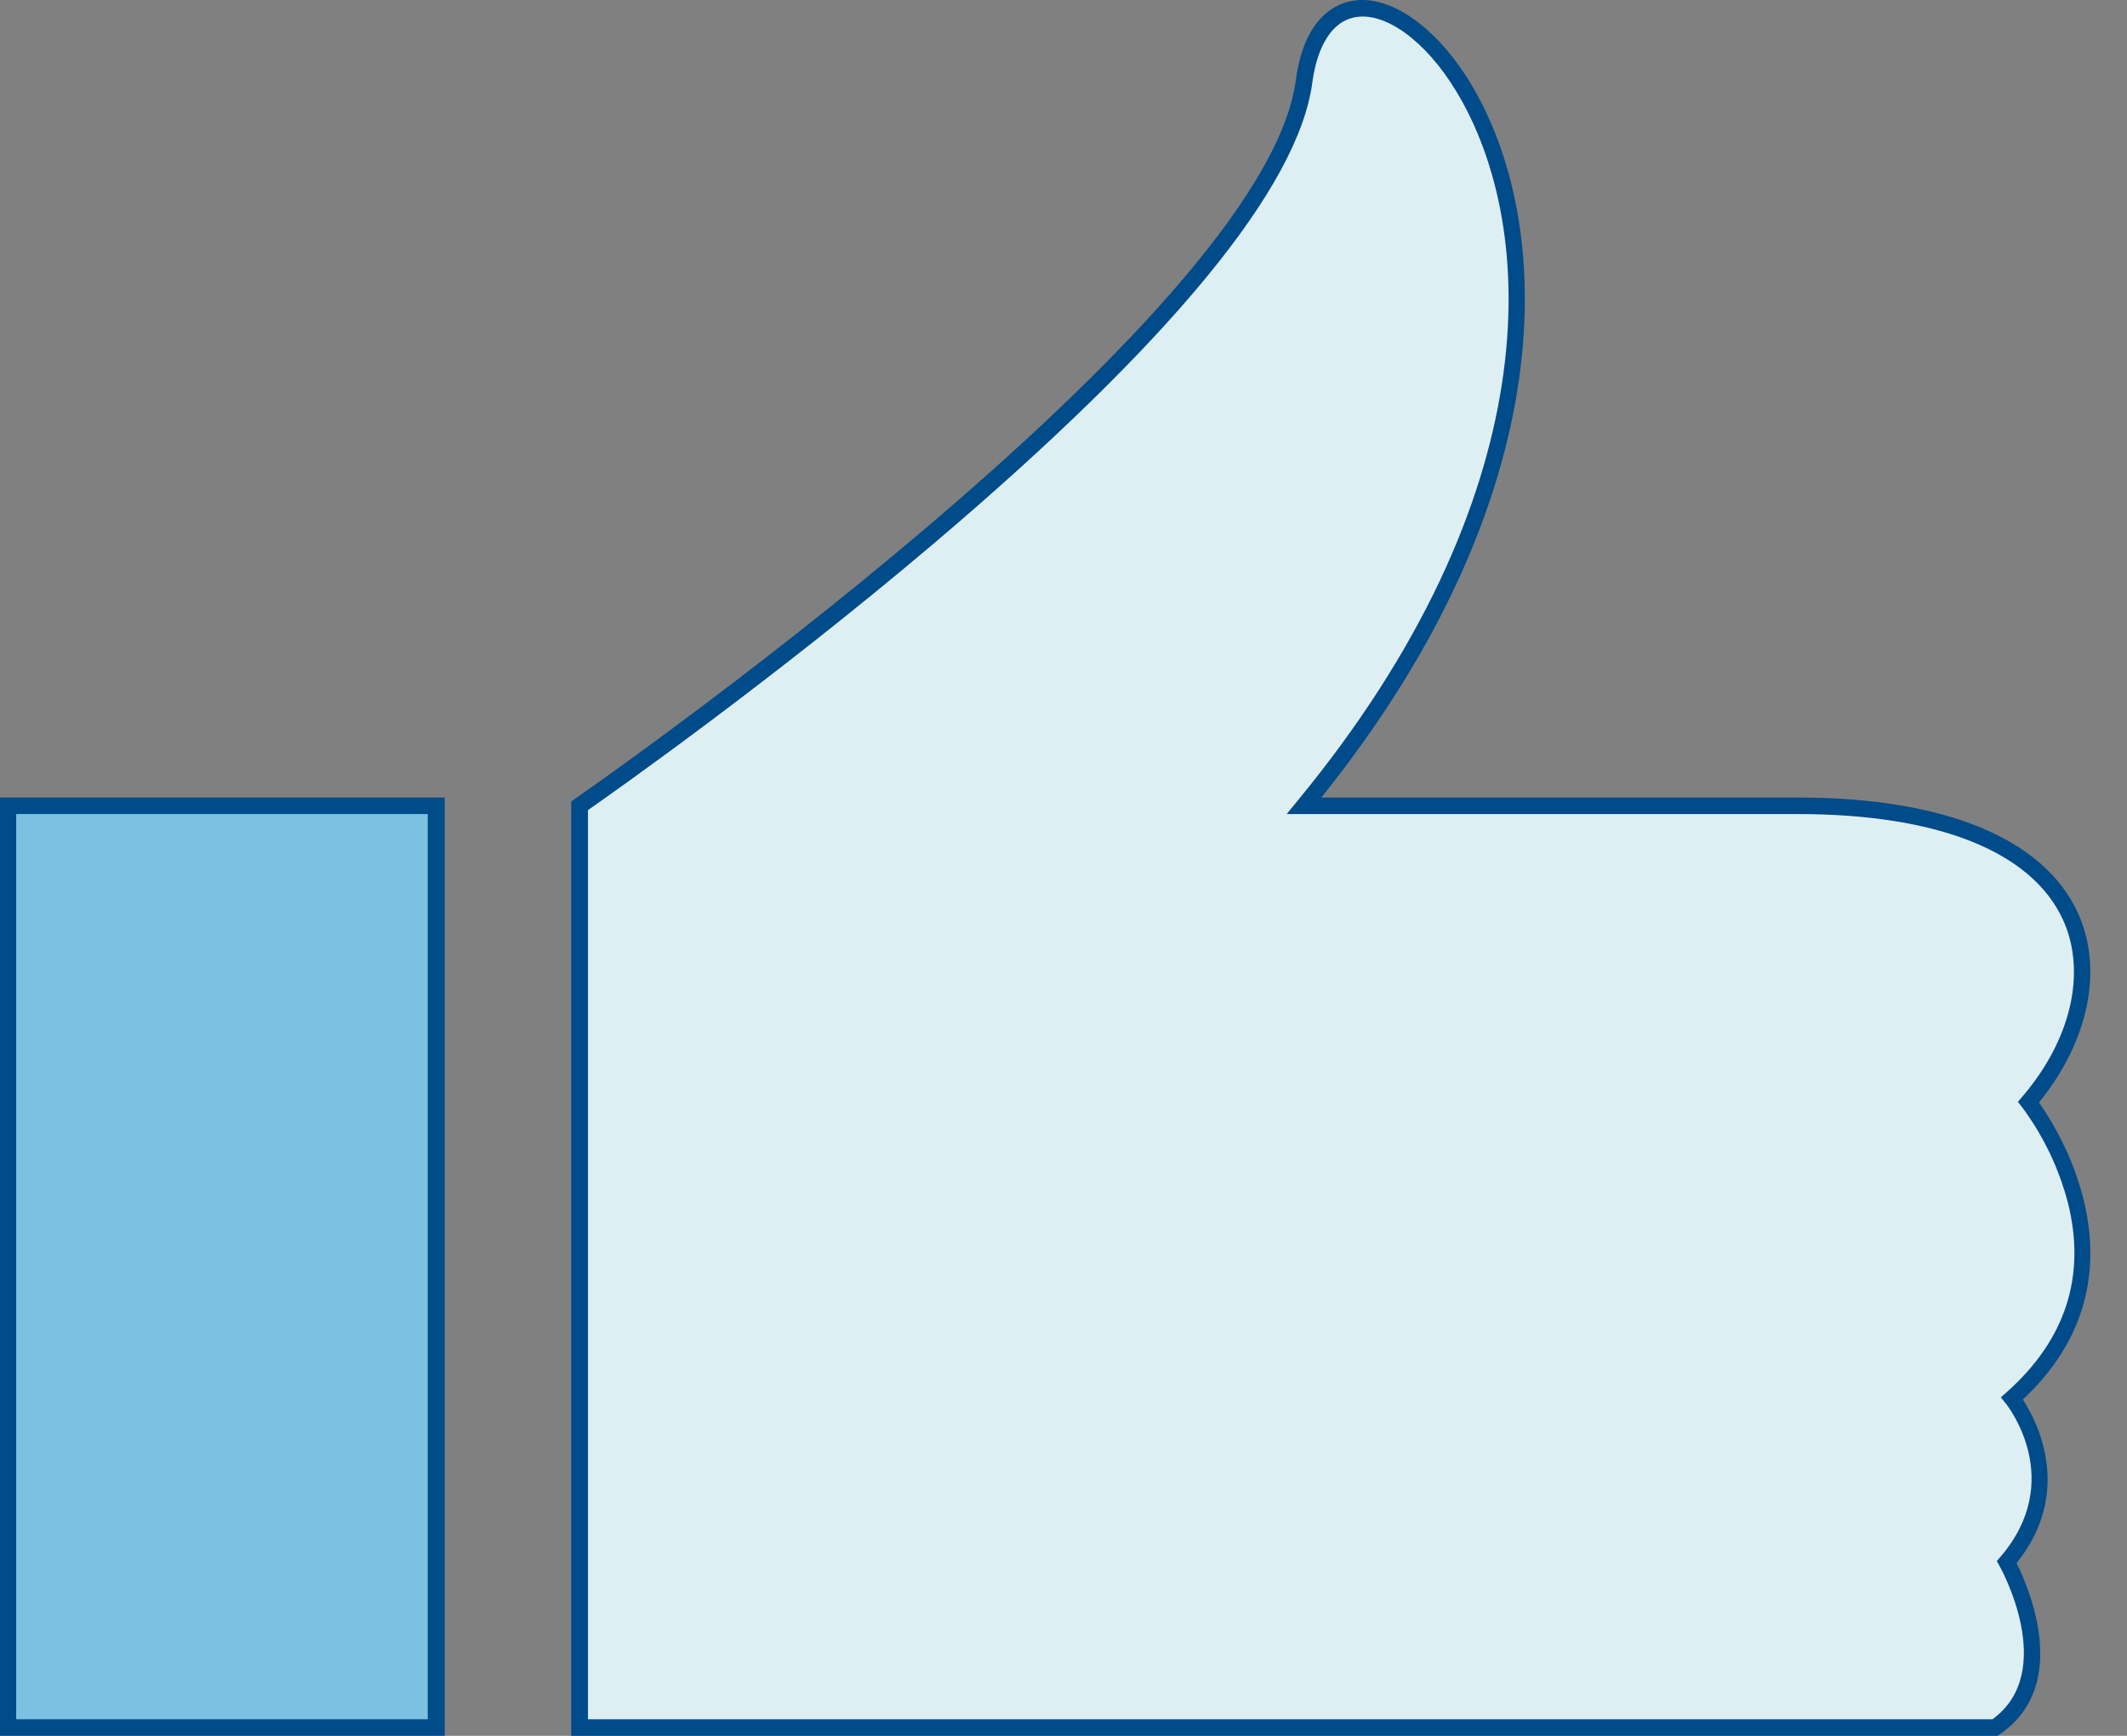 <svg width="49" height="40" viewBox="0 0 49 40" fill="none" xmlns="http://www.w3.org/2000/svg">
<rect x="0" y="0" width="49" height="40" fill="#808080" stroke="none"/>
<g clip-path="url(#clip0_2883_8793)">
<path d="M10.054 18.568H0.191L0.191 39.809H10.054L10.054 18.568Z" fill="#7CC1E0"/>
<path d="M10.244 39.999H0L0 18.377H10.244L10.244 39.999ZM0.373 39.618H9.854L9.854 18.759H0.373L0.373 39.618Z" fill="#004B8A"/>
<path d="M13.354 39.809V18.57C13.354 18.57 29.285 7.569 30.041 1.883C30.798 -3.804 40.661 5.675 30.041 18.57H41.421C48.627 18.57 49.007 22.742 46.731 25.397C46.731 25.397 49.765 29.189 46.352 32.224C46.352 32.224 47.869 34.098 46.23 35.997C46.23 35.997 47.721 38.597 45.957 39.811L13.354 39.809Z" fill="#DEEFF3"/>
<path d="M46.02 40H13.159V18.469L13.242 18.41C13.4 18.302 29.112 7.394 29.851 1.853C30.037 0.455 30.718 0.108 31.112 0.028C31.979 -0.156 33.063 0.583 33.871 1.907C35.822 5.134 36.066 11.358 30.44 18.378H41.419C44.789 18.378 47.078 19.318 47.865 21.03C48.463 22.331 48.12 23.995 46.972 25.404C47.459 26.093 49.572 29.469 46.601 32.25C46.92 32.74 47.78 34.369 46.456 36.019C46.727 36.563 47.726 38.836 46.064 39.967L46.02 40ZM13.545 39.618H45.901C47.418 38.513 46.081 36.114 46.066 36.09L46.001 35.973L46.088 35.871C47.59 34.118 46.263 32.404 46.207 32.341L46.094 32.2L46.228 32.081C47.583 30.876 48.06 29.411 47.642 27.729C47.435 26.929 47.076 26.177 46.584 25.514L46.486 25.391L46.588 25.271C47.717 23.956 48.075 22.391 47.522 21.188C46.801 19.622 44.636 18.759 41.424 18.759H29.641L29.896 18.447C35.657 11.453 35.464 5.273 33.548 2.104C32.844 0.938 31.897 0.253 31.195 0.401C30.69 0.505 30.347 1.051 30.232 1.903C29.912 4.31 26.982 7.878 21.538 12.502C17.821 15.658 14.137 18.254 13.545 18.668V39.618Z" fill="#004B8A"/>
</g>
<defs>
<clipPath id="clip0_2883_8793">
<rect width="48.16" height="40" fill="white"/>
</clipPath>
</defs>
</svg>

